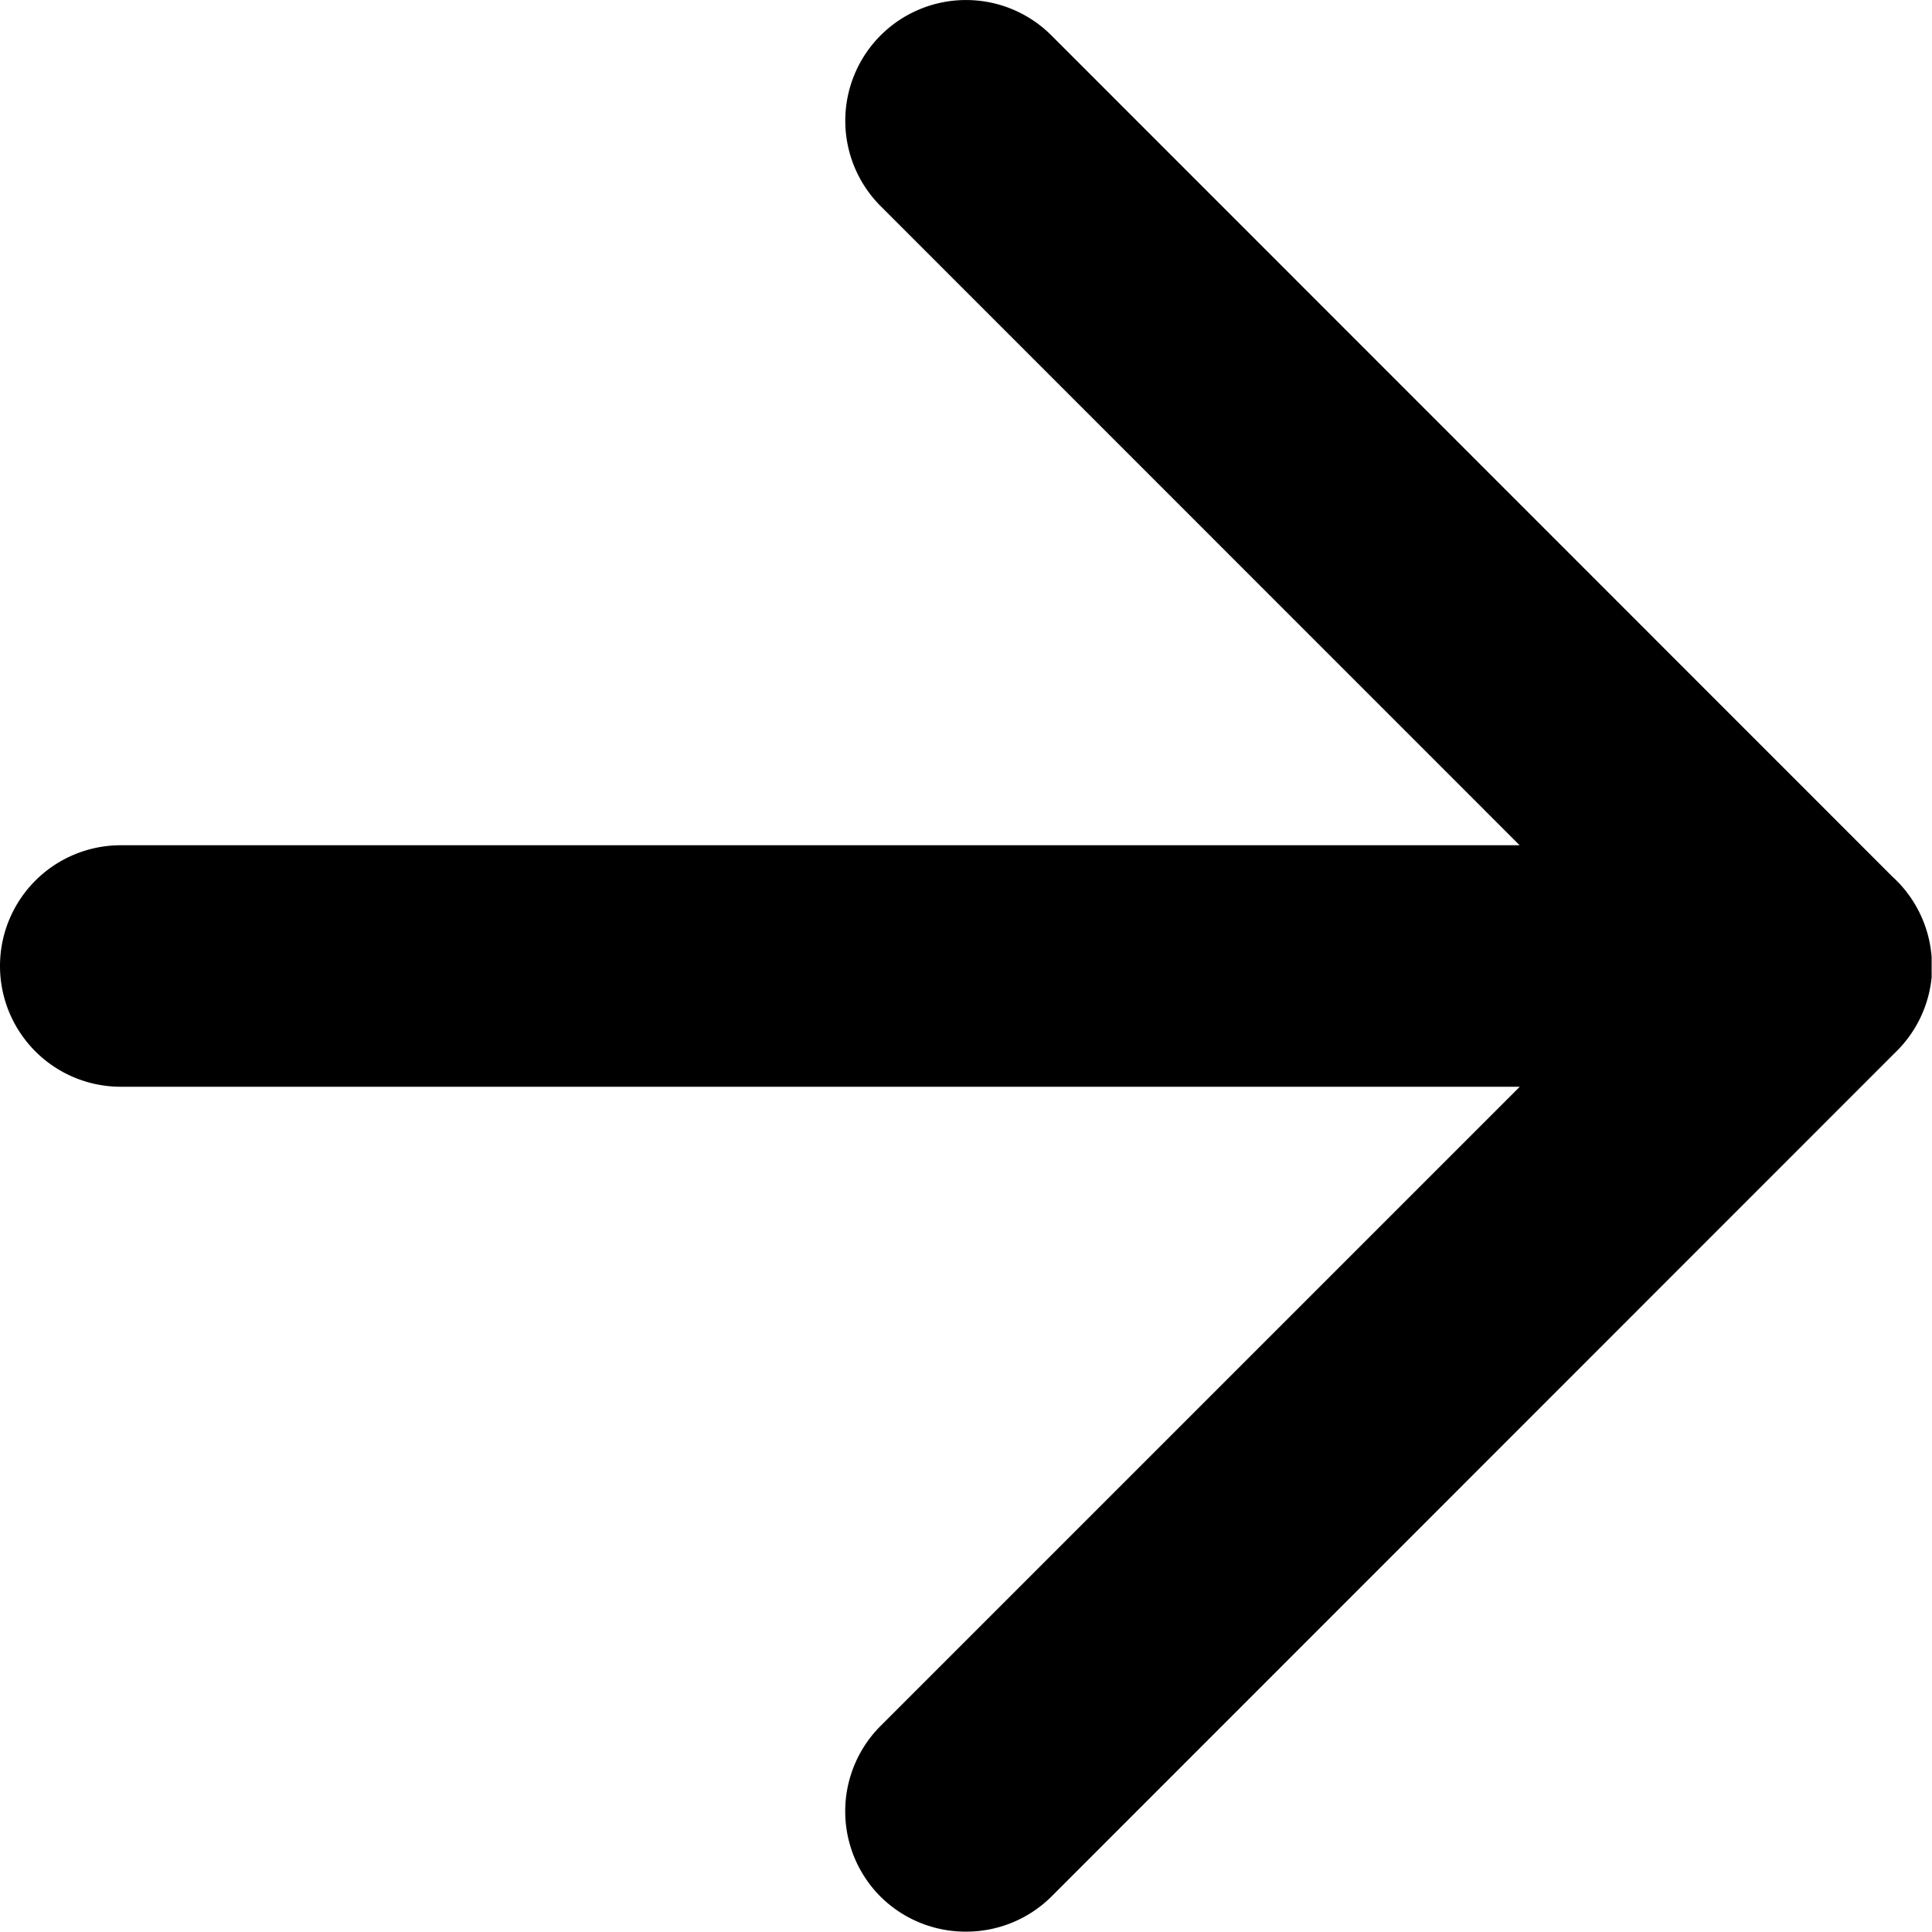 <svg xmlns="http://www.w3.org/2000/svg" width="16" height="16" viewBox="0 0 16 16">
  <path id="Union_1" data-name="Union 1" d="M-5058.707-3268.292a1,1,0,0,1,0-1.415l5.293-5.293H-5065a1,1,0,0,1-1-1,1,1,0,0,1,1-1h11.585l-5.292-5.293a1,1,0,0,1,0-1.414,1,1,0,0,1,1.414,0l6.965,6.967a1,1,0,0,1,.325.668v.032c0,.005,0,.01,0,.016v.049a.135.135,0,0,0,0,.014.067.067,0,0,0,0,.01c0,.006,0,.012,0,.018a.024.024,0,0,0,0,.006c0,.007,0,.014,0,.021v0a1,1,0,0,1-.307.628l-6.981,6.983a1,1,0,0,1-.707.292A1,1,0,0,1-5058.707-3268.292Z" transform="translate(5066 3284)"/>
</svg>
